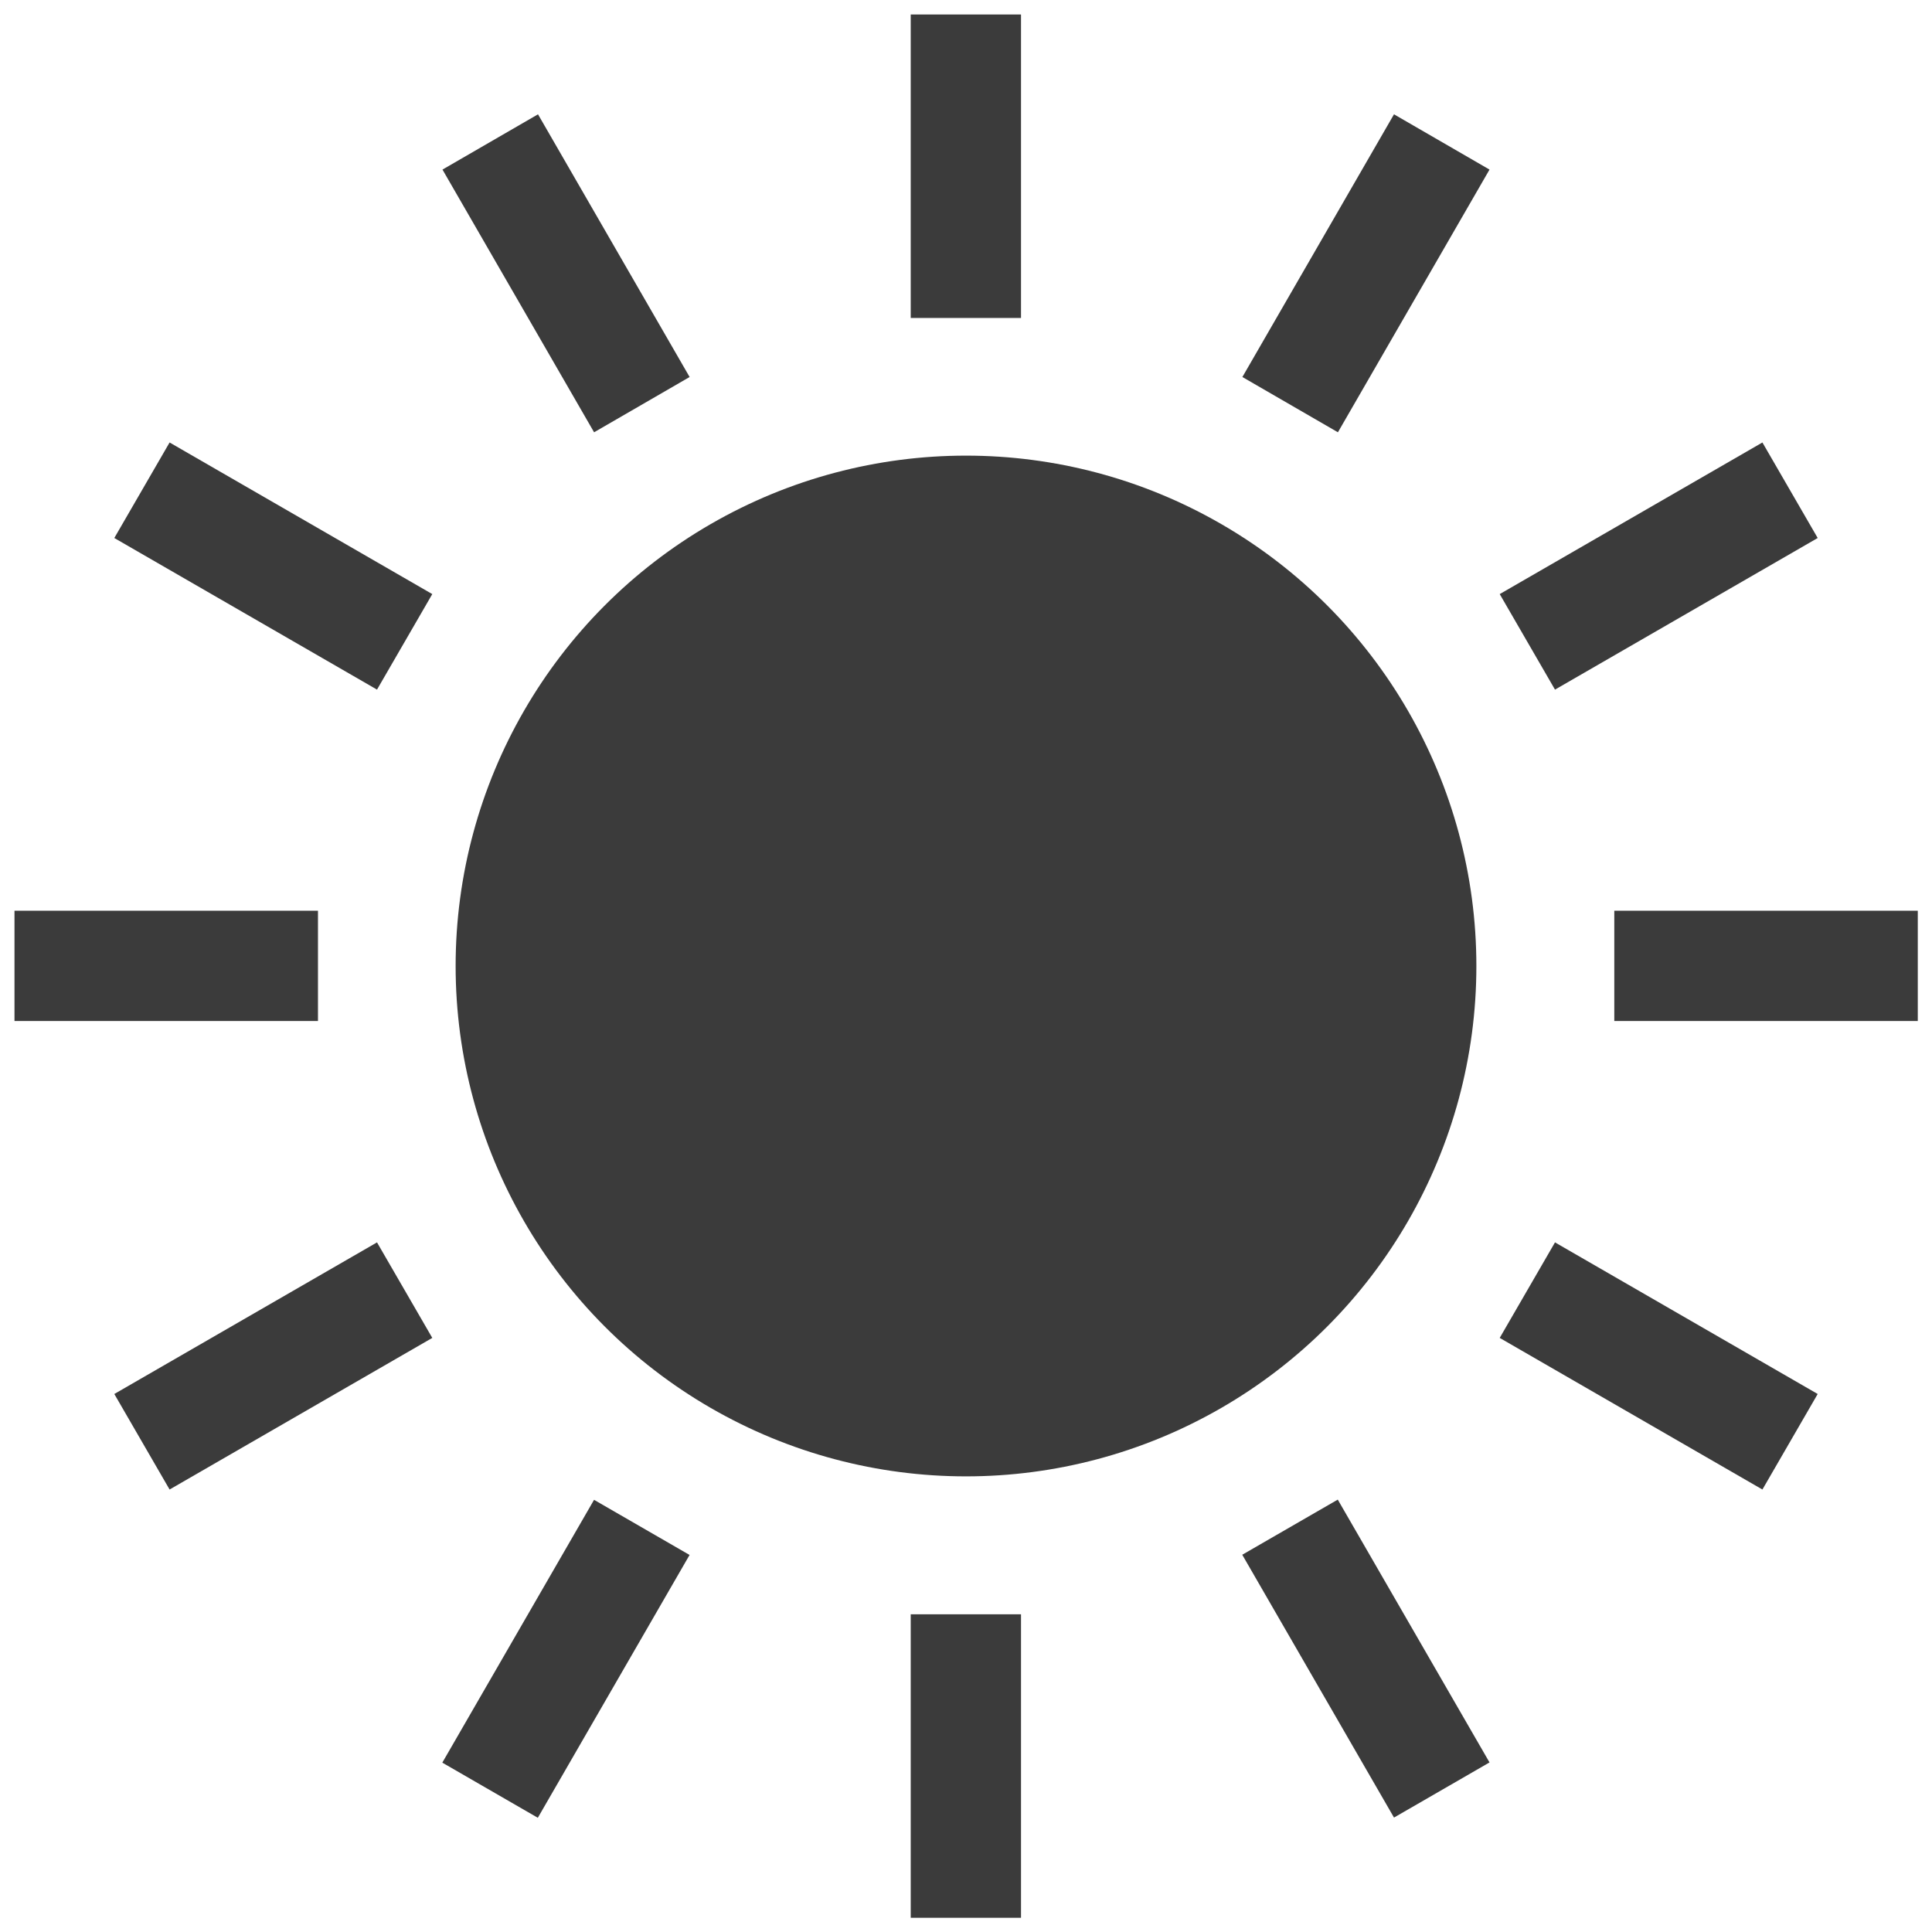 <svg xmlns="http://www.w3.org/2000/svg" width="72" height="72" viewBox="0 0 72 72">
    <circle cx="36" cy="36" r="19.02" style="fill:#3b3b3b;stroke-width:0px"/>
    <rect x="33.94" y=".54" width="4.11" height="11.31" style="fill:#3b3b3b;stroke-width:0px"/>
    <rect x="33.94" y="60.16" width="4.11" height="11.31" style="fill:#3b3b3b;stroke-width:0px"/>
    <path d="M25.7,14.05l-5.65-9.79-3.56,2.06,5.65,9.79,3.56-2.06Z" style="fill:#3b3b3b;stroke-width:0px"/>
    <rect x="48.85" y="56.16" width="4.11" height="11.31" transform="translate(-24.09 33.73) rotate(-30)" style="fill:#3b3b3b;stroke-width:0px"/>
    <path d="M4.26,20.05l9.79,5.65,2.06-3.56-9.79-5.65-2.06,3.56Z" style="fill:#3b3b3b;stroke-width:0px"/>
    <path d="M55.89,49.86l9.79,5.65,2.06-3.56-9.79-5.65-2.06,3.56Z" style="fill:#3b3b3b;stroke-width:0px"/>
    <rect x=".54" y="33.94" width="11.31" height="4.11" style="fill:#3b3b3b;stroke-width:0px"/>
    <rect x="60.16" y="33.94" width="11.31" height="4.11" style="fill:#3b3b3b;stroke-width:0px"/>
    <path d="M4.26,51.95l2.06,3.56,9.79-5.65-2.06-3.56-9.79,5.65Z" style="fill:#3b3b3b;stroke-width:0px"/>
    <path d="M67.74,20.05l-2.06-3.56-9.79,5.65,2.06,3.56,9.79-5.65Z" style="fill:#3b3b3b;stroke-width:0px"/>
    <rect x="15.44" y="59.76" width="11.31" height="4.11" transform="translate(-42.99 49.18) rotate(-60)" style="fill:#3b3b3b;stroke-width:0px"/>
    <path d="M46.3,14.05l3.56,2.06,5.65-9.79-3.56-2.06-5.65,9.79Z" style="fill:#3b3b3b;stroke-width:0px"/>
    <rect width="72" height="72" style="fill:none;stroke-width:0px"/>
</svg>
